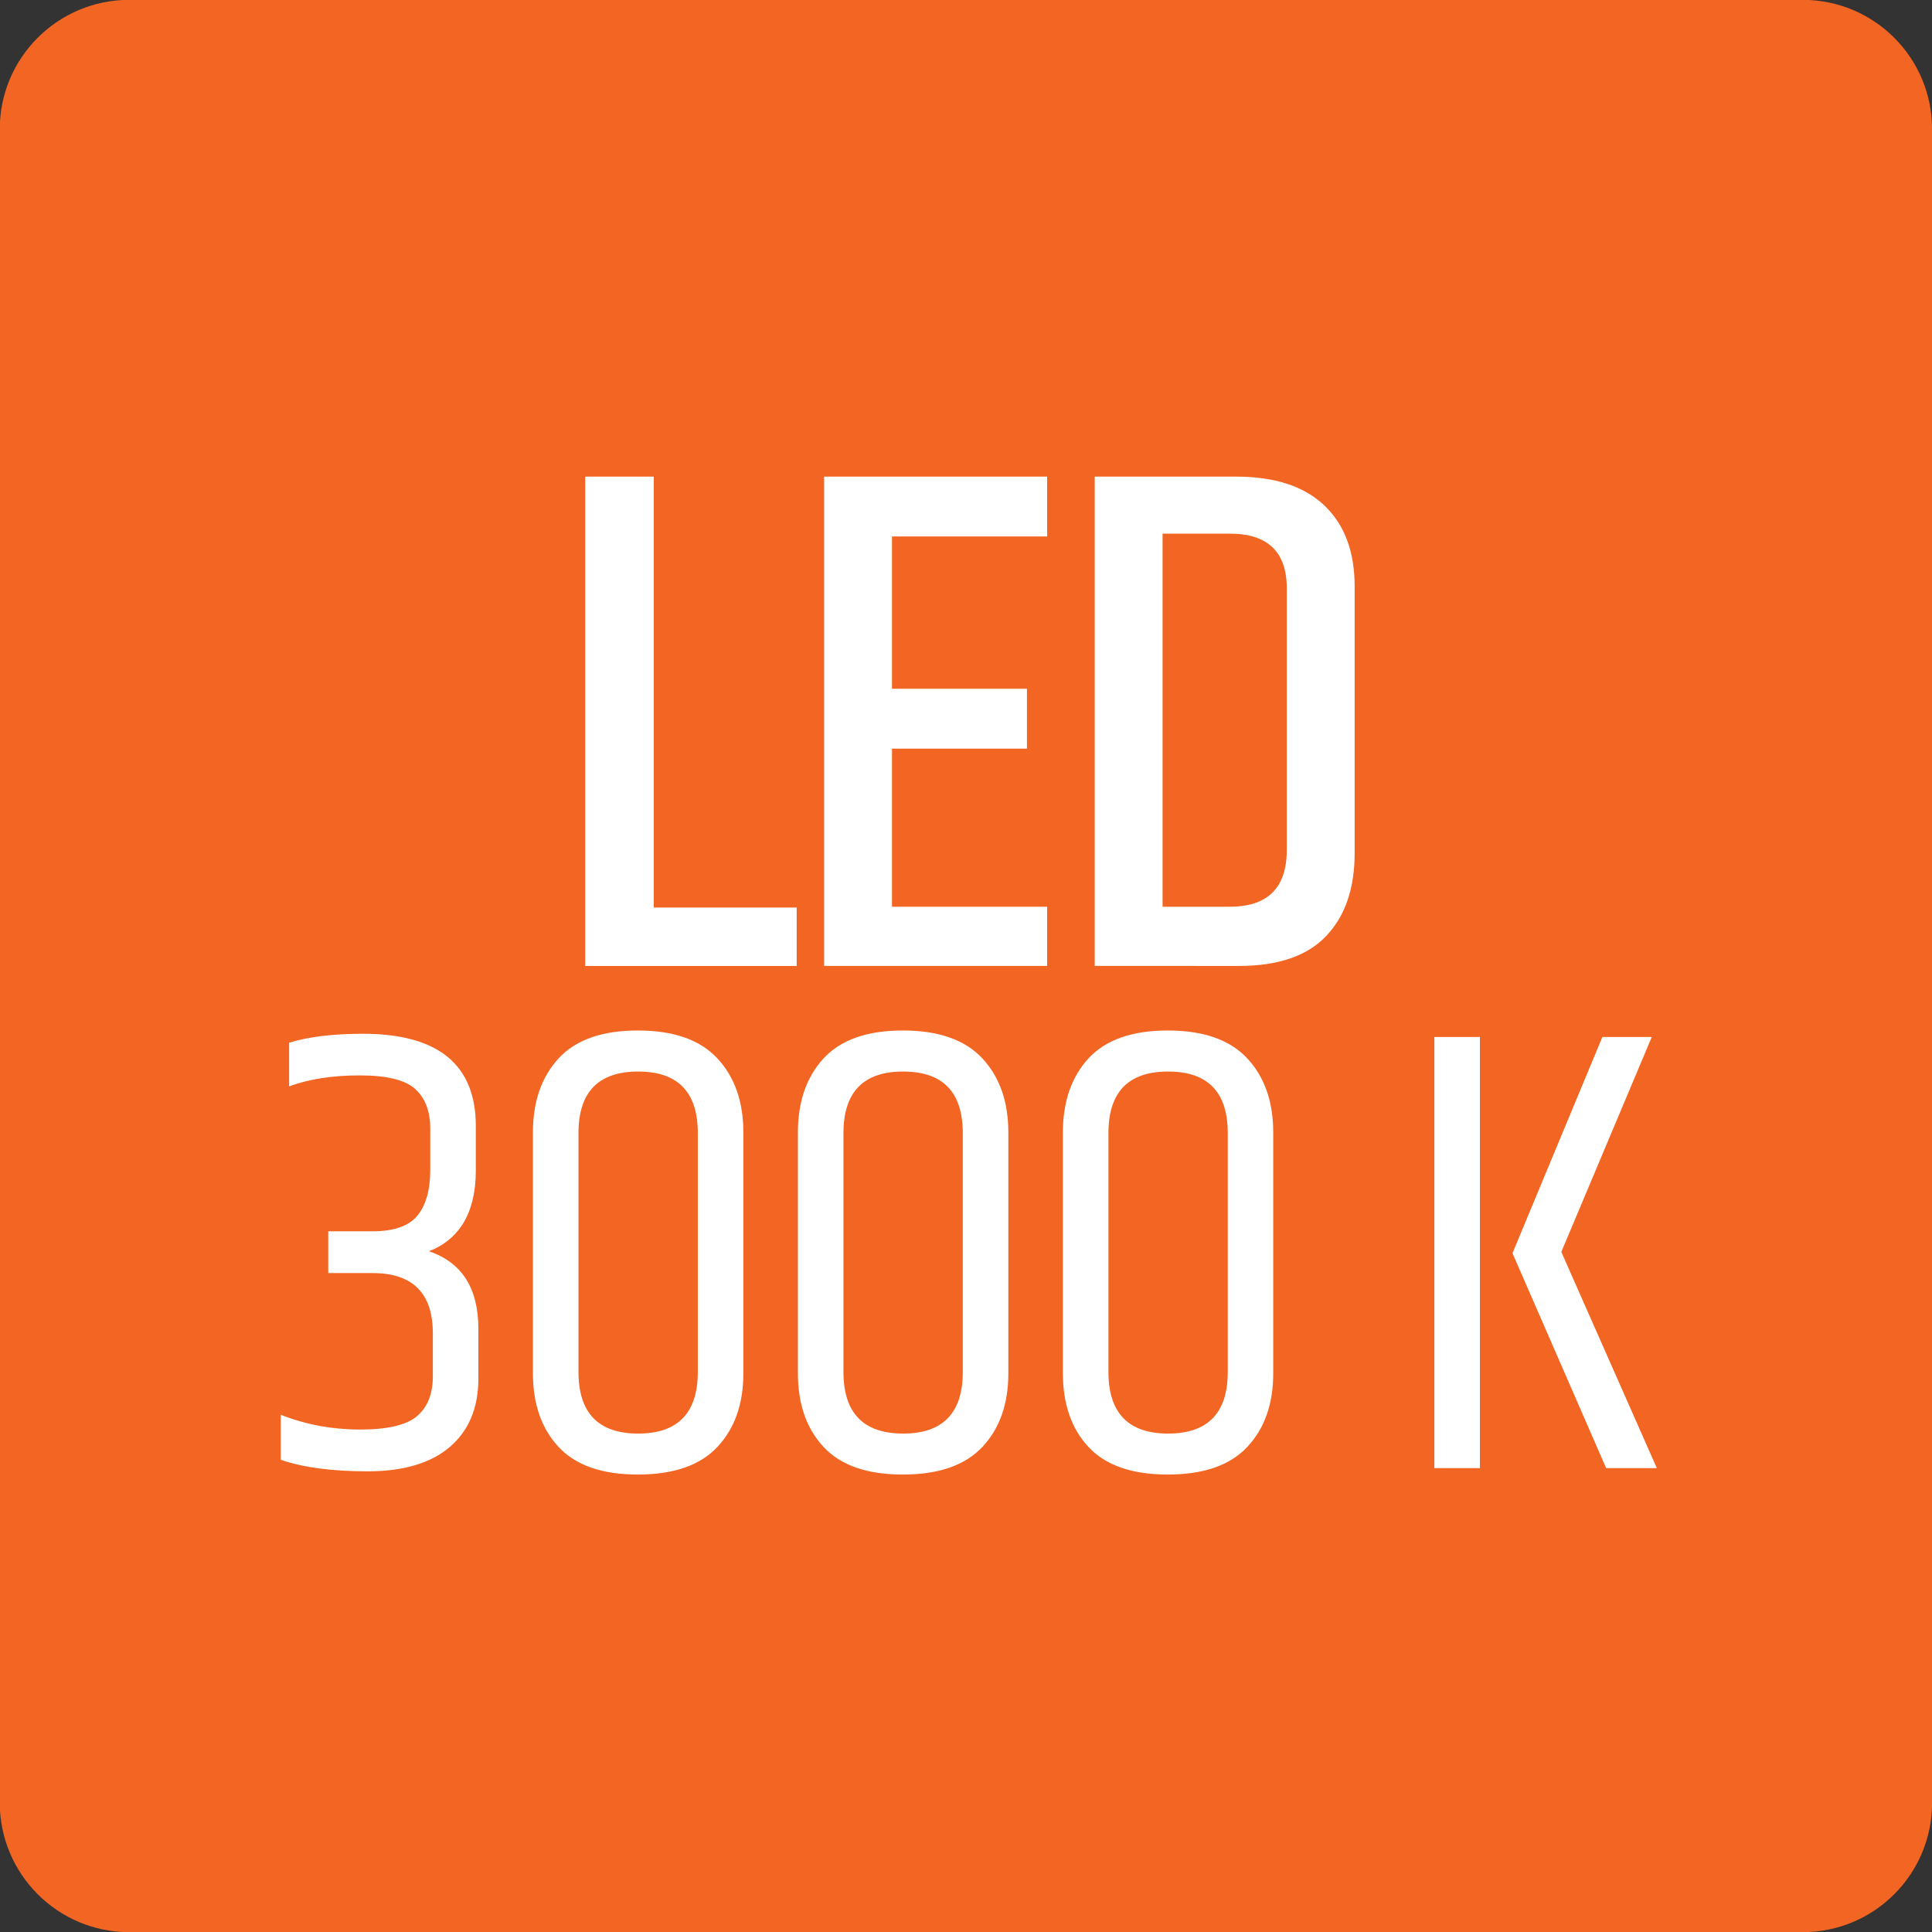<?xml version="1.0" encoding="utf-8"?>
<!-- Generator: Adobe Illustrator 15.1.0, SVG Export Plug-In . SVG Version: 6.00 Build 0)  -->
<!DOCTYPE svg PUBLIC "-//W3C//DTD SVG 1.1//EN" "http://www.w3.org/Graphics/SVG/1.1/DTD/svg11.dtd">
<svg version="1.1" id="Layer_1" xmlns="http://www.w3.org/2000/svg" xmlns:xlink="http://www.w3.org/1999/xlink" x="0px" y="0px"
	 width="24.09px" height="24.09px" viewBox="0 0 24.09 24.09" enable-background="new 0 0 24.09 24.09" xml:space="preserve">
<rect x="0" y="0" width="24.09" height="24.09" fill="#333333" stroke="none"/>
<g>
	<path fill="#F26522" d="M1.611,24.092h20.865c0.895,0,1.615-0.723,1.615-1.613V1.611c0-0.891-0.721-1.613-1.615-1.613H1.611
		c-0.891,0-1.614,0.723-1.614,1.613v20.867C-0.002,23.369,0.72,24.092,1.611,24.092"/>
</g>
<g>
	<path fill="#FFFFFF" d="M7.297,5.943h0.855v5.373h1.782v0.729H7.297V5.943z"/>
	<path fill="#FFFFFF" d="M10.276,5.943h2.781v0.746h-1.935v1.899h1.683v0.747h-1.683v1.971h1.935v0.738h-2.781V5.943z"/>
	<path fill="#FFFFFF" d="M13.65,5.943h1.764c0.48,0,0.847,0.12,1.099,0.359c0.252,0.24,0.378,0.576,0.378,1.008v3.33
		c0,0.438-0.118,0.782-0.355,1.031c-0.236,0.249-0.598,0.373-1.084,0.373H13.65V5.943z M16.045,7.338
		c0-0.456-0.237-0.684-0.711-0.684h-0.838v4.652h0.838c0.474,0,0.711-0.236,0.711-0.711V7.338z"/>
</g>
<g>
	<path fill="#FFFFFF" d="M4.525,12.89c0.938,0,1.408,0.384,1.408,1.152v0.552c0,0.518-0.195,0.854-0.584,1.008
		c0.411,0.139,0.616,0.462,0.616,0.968v0.616c0,0.368-0.119,0.653-0.356,0.856c-0.237,0.202-0.579,0.304-1.024,0.304
		s-0.807-0.048-1.084-0.144v-0.561c0.314,0.123,0.644,0.184,0.988,0.184c0.344,0,0.582-0.056,0.712-0.168
		c0.13-0.111,0.196-0.276,0.196-0.495v-0.536c0-0.502-0.251-0.752-0.752-0.752H4.093v-0.521h0.552c0.267,0,0.453-0.065,0.56-0.196
		c0.106-0.13,0.16-0.321,0.16-0.571v-0.513c0-0.213-0.061-0.377-0.184-0.491c-0.123-0.115-0.355-0.173-0.696-0.173
		s-0.635,0.046-0.88,0.137v-0.544C3.845,12.927,4.151,12.89,4.525,12.89z"/>
	<path fill="#FFFFFF" d="M6.645,14.122c0-0.385,0.106-0.692,0.32-0.925c0.213-0.231,0.542-0.348,0.988-0.348
		s0.776,0.116,0.992,0.348c0.216,0.232,0.324,0.54,0.324,0.925v3c0,0.384-0.108,0.69-0.324,0.92s-0.547,0.344-0.992,0.344
		s-0.774-0.114-0.988-0.344s-0.32-0.536-0.32-0.92V14.122z M8.701,14.13c0-0.513-0.248-0.769-0.744-0.769
		c-0.496,0-0.744,0.256-0.744,0.769v2.976c0,0.512,0.248,0.769,0.744,0.769c0.496,0,0.744-0.257,0.744-0.769V14.13z"/>
	<path fill="#FFFFFF" d="M9.949,14.122c0-0.385,0.106-0.692,0.32-0.925c0.213-0.231,0.542-0.348,0.988-0.348
		s0.776,0.116,0.992,0.348c0.216,0.232,0.324,0.54,0.324,0.925v3c0,0.384-0.108,0.69-0.324,0.92s-0.547,0.344-0.992,0.344
		s-0.774-0.114-0.988-0.344s-0.32-0.536-0.32-0.92V14.122z M12.005,14.13c0-0.513-0.248-0.769-0.744-0.769
		c-0.496,0-0.744,0.256-0.744,0.769v2.976c0,0.512,0.248,0.769,0.744,0.769c0.496,0,0.744-0.257,0.744-0.769V14.13z"/>
	<path fill="#FFFFFF" d="M13.253,14.122c0-0.385,0.106-0.692,0.319-0.925c0.214-0.231,0.543-0.348,0.988-0.348
		s0.776,0.116,0.992,0.348c0.216,0.232,0.324,0.54,0.324,0.925v3c0,0.384-0.108,0.69-0.324,0.92s-0.547,0.344-0.992,0.344
		s-0.774-0.114-0.988-0.344c-0.213-0.229-0.319-0.536-0.319-0.92V14.122z M15.309,14.13c0-0.513-0.248-0.769-0.744-0.769
		s-0.744,0.256-0.744,0.769v2.976c0,0.512,0.248,0.769,0.744,0.769s0.744-0.257,0.744-0.769V14.13z"/>
	<path fill="#FFFFFF" d="M17.885,12.93h0.568v5.376h-0.568V12.93z M19.98,12.93h0.616l-1.128,2.68l1.191,2.696h-0.632l-1.168-2.68
		L19.98,12.93z"/>
</g>
</svg>
